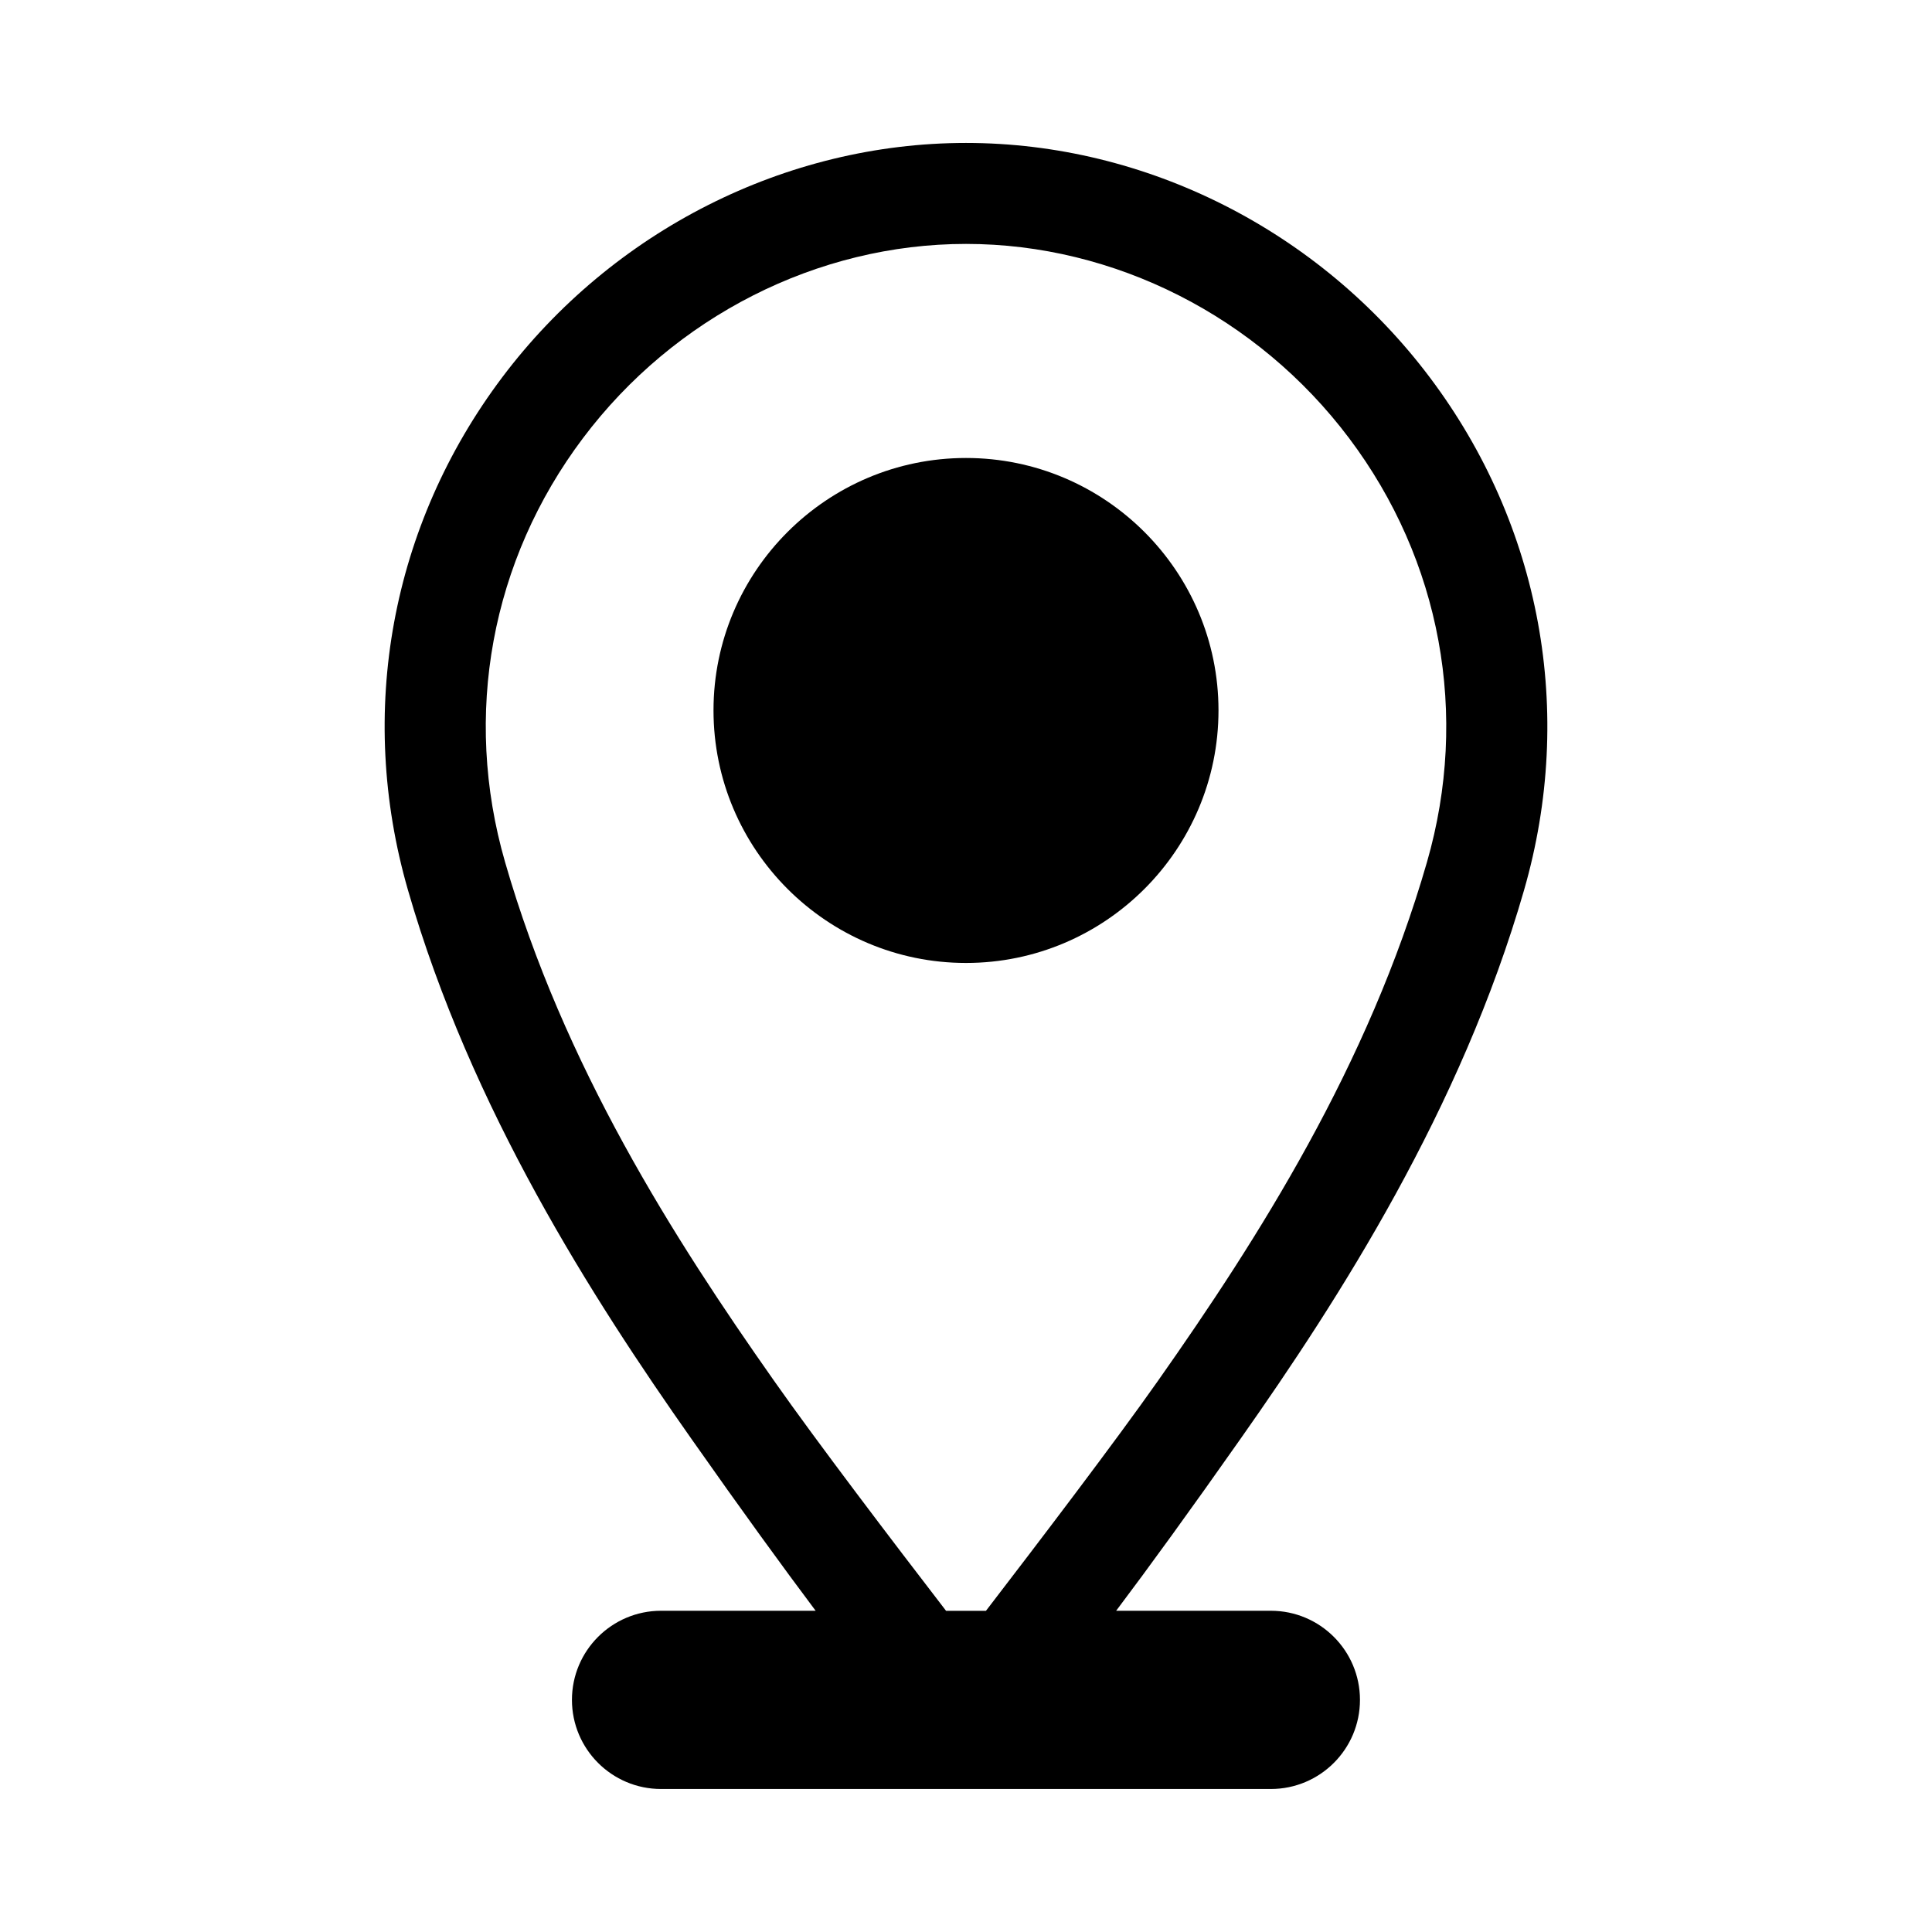 <?xml version="1.0" encoding="UTF-8"?>
<!-- The Best Svg Icon site in the world: iconSvg.co, Visit us! https://iconsvg.co -->
<svg fill="#000000" width="800px" height="800px" version="1.1" viewBox="144 144 512 512" xmlns="http://www.w3.org/2000/svg">
 <g>
  <path d="m547.9 379.86c13.586-47.137 4.488-96.652-24.969-135.82-29.285-38.938-75.227-62.16-122.93-62.16s-93.645 23.223-122.93 62.141c-29.457 39.172-38.559 88.688-24.969 135.82 16.734 58.078 48.934 108.24 75.113 145.45 13.461 19.16 24.168 33.883 32.938 45.578h-40.965c-13.035 0-23.617 10.578-23.617 23.617 0 13.035 10.578 23.617 23.617 23.617h161.6c13.035 0 23.617-10.578 23.617-23.617 0-13.035-10.578-23.617-23.617-23.617h-40.996c8.801-11.684 19.523-26.449 32.969-45.578 26.191-37.188 58.406-87.348 75.141-145.43zm-142.61 191.02h-10.578c-14.059-18.262-34.148-44.68-45.594-60.977-26.543-37.707-55.75-83.523-71.273-137.45-11.258-38.996-3.731-79.949 20.641-112.33 24.23-32.227 62.172-51.484 101.52-51.484 39.344 0 77.289 19.254 101.52 51.484 24.371 32.387 31.883 73.336 20.641 112.33-15.523 53.938-44.746 99.754-71.273 137.45-11.391 16.203-31.543 42.668-45.602 60.977z"/>
  <path d="m400 265.37c-36.887 0-66.914 30.008-66.914 66.879 0 36.934 30.023 66.945 66.914 66.945 36.887 0 66.914-30.008 66.914-66.945-0.004-36.871-30.027-66.879-66.914-66.879z"/>
 </g>
</svg>